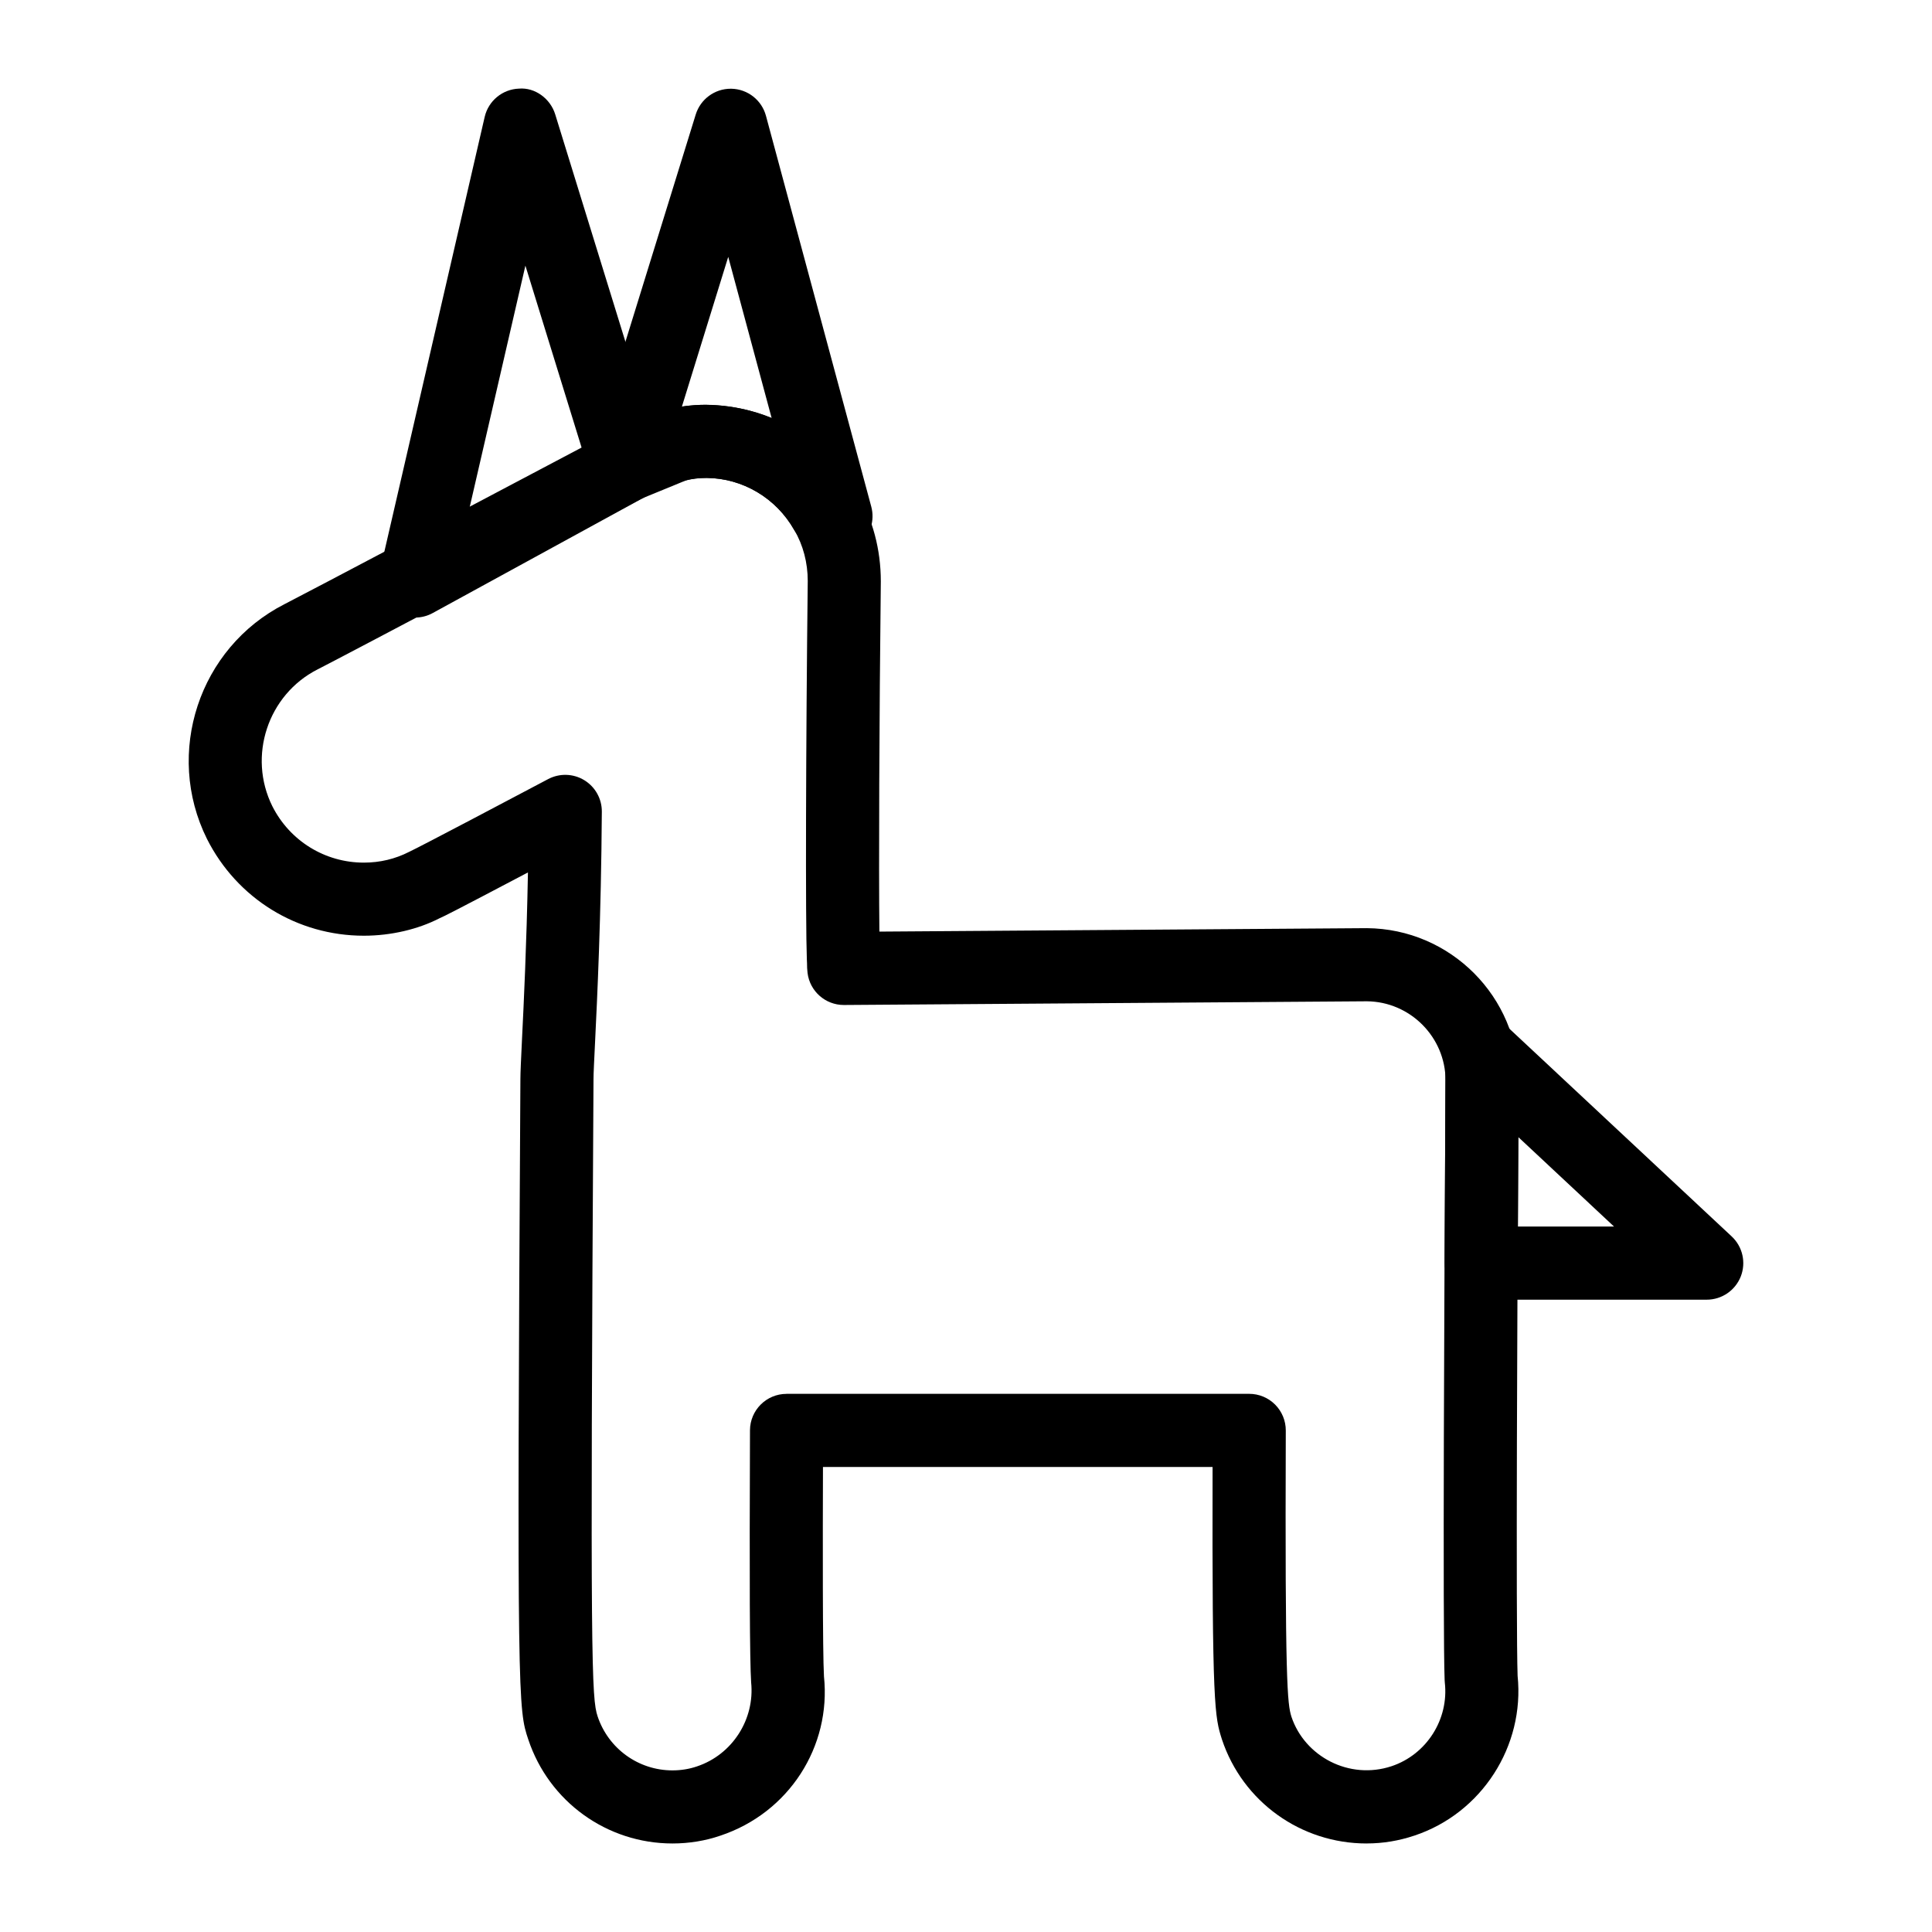 <?xml version="1.0" encoding="UTF-8"?>
<!-- Uploaded to: ICON Repo, www.iconrepo.com, Generator: ICON Repo Mixer Tools -->
<svg fill="#000000" width="800px" height="800px" version="1.1" viewBox="144 144 512 512" xmlns="http://www.w3.org/2000/svg">
 <g>
  <path d="m506.16 632.54c-17.43 0-32.84-11.074-38.328-27.559-1.902-6.012-2.641-8.363-2.488-72.219h-103.25c-0.059 18.449-0.105 49.098 0.266 55.496 1.949 18.621-9.309 36.152-27.418 42.195-3.973 1.371-8.297 2.086-12.734 2.086-17.363 0-32.719-11.074-38.207-27.559-2.668-7.984-3.074-9.215-2.09-175.01 0-1.699 0.172-5.25 0.418-10.426 0.484-9.789 1.211-24.805 1.582-44.34-19.672 10.363-22.359 11.695-23.352 12.105-5.688 2.941-12.879 4.664-20.133 4.664-17.656 0-33.59-9.824-41.574-25.645-11.324-22.781-2.109-50.668 20.523-62.211 4.25-2.129 60.707-31.957 89.969-47.438 0.5-0.266 1.012-0.477 1.531-0.648 3.559-1.73 6.805-2.848 10.094-3.488 2.555-0.766 6.312-1.273 10.039-1.273 16.879 0.152 32.133 9.164 40.258 23.52 4.004 6.75 6.16 14.852 6.16 23.262-0.418 36.305-0.566 76.008-0.379 92.832l129.16-0.914c22.254 0.16 40.238 18.293 40.238 40.418-0.387 58.094-0.719 144.81-0.266 157.71 1.922 18.641-9.508 36.398-27.297 42.336-4.223 1.414-8.387 2.098-12.727 2.098zm-153.71-119.16h122.61c2.574 0 5.043 1.027 6.859 2.848 1.816 1.824 2.84 4.301 2.828 6.875-0.227 66.945 0.418 72.434 1.496 75.848 3.512 10.535 15.309 16.828 26.531 13.113 9.281-3.098 15.223-12.418 14.117-22.164-0.02-0.23-0.039-0.465-0.047-0.699-0.512-12.73-0.121-104.2 0.238-158.87 0-11.453-9.359-20.891-20.863-20.977l-138.53 0.98h-0.066c-4.883 0-9.008-3.633-9.613-8.48-0.113-0.91-0.141-1.762-0.141-2.613-0.027-0.277-0.039-0.762-0.047-1.039-0.379-9.867-0.266-56.719 0.238-100.25 0-4.832-1.23-9.512-3.547-13.441-4.824-8.52-13.68-13.766-23.211-13.852-2.242 0-4.164 0.25-5.828 0.73-2.668 0.555-4.676 1.309-7.113 2.582-0.418 0.211-0.844 0.398-1.277 0.547-11.203 5.926-83.859 44.348-88.969 46.902-13.141 6.703-18.527 22.977-11.941 36.238 4.644 9.195 13.945 14.945 24.25 14.945 4.258 0 8.289-0.961 11.996-2.852 3-1.391 28.488-14.859 36.852-19.289 3.008-1.586 6.633-1.484 9.555 0.285 2.914 1.77 4.684 4.938 4.664 8.344-0.18 27.977-1.238 49.727-1.809 61.406-0.227 4.707-0.398 7.941-0.398 9.539-0.926 155.72-0.5 164.03 1.09 168.82 2.856 8.559 10.824 14.312 19.832 14.312 2.25 0 4.504-0.363 6.508-1.059 9.367-3.129 15.355-12.484 14.344-22.281-0.379-6.207-0.453-26.668-0.305-66.785 0.023-5.34 4.356-9.656 9.691-9.656z"/>
  <path d="m254.01 307.66c-2.07 0-4.133-0.664-5.856-1.969-3.039-2.305-4.438-6.18-3.586-9.898l27.875-120.8c0.984-4.273 4.711-7.348 9.094-7.508 4.238-0.359 8.316 2.641 9.602 6.828l27.883 90.305c1.363 4.398-0.566 9.148-4.609 11.359l-55.758 30.496c-1.445 0.797-3.055 1.188-4.644 1.188zm29.227-93.262-14.93 64.711 29.871-16.336z"/>
  <path d="m365.54 290.49c-1.363 0-2.727-0.285-4.012-0.867l-2.695-1.227c-1.863-0.852-3.414-2.266-4.418-4.051-4.731-8.359-13.586-13.605-23.113-13.691-2.043 0-3.812 0.207-5.375 0.602l-12.535 5.141c-3.453 1.426-7.445 0.719-10.211-1.816-2.773-2.531-3.824-6.43-2.715-10.012l27.91-90.223c1.258-4.062 5.016-6.828 9.254-6.828h0.18c4.316 0.082 8.051 3.004 9.176 7.168l27.91 103.59c0.973 3.625-0.227 7.481-3.086 9.906-1.785 1.527-4.016 2.312-6.269 2.312zm-34.523-39.207c6.133 0.059 12.043 1.277 17.477 3.5l-11.504-42.711-12.281 39.691c2.059-0.316 4.188-0.48 6.309-0.48z"/>
  <path d="m596.3 488.43h-59.75c-2.574 0-5.043-1.027-6.859-2.852-1.824-1.82-2.84-4.297-2.828-6.875l0.219-55.629c0.02-3.852 2.309-7.328 5.848-8.855 3.547-1.539 7.644-0.809 10.453 1.816l59.531 55.629c2.906 2.715 3.859 6.93 2.402 10.637-1.465 3.695-5.039 6.129-9.016 6.129zm-50.023-19.379h25.461l-25.367-23.707z"/>
 </g>
</svg>